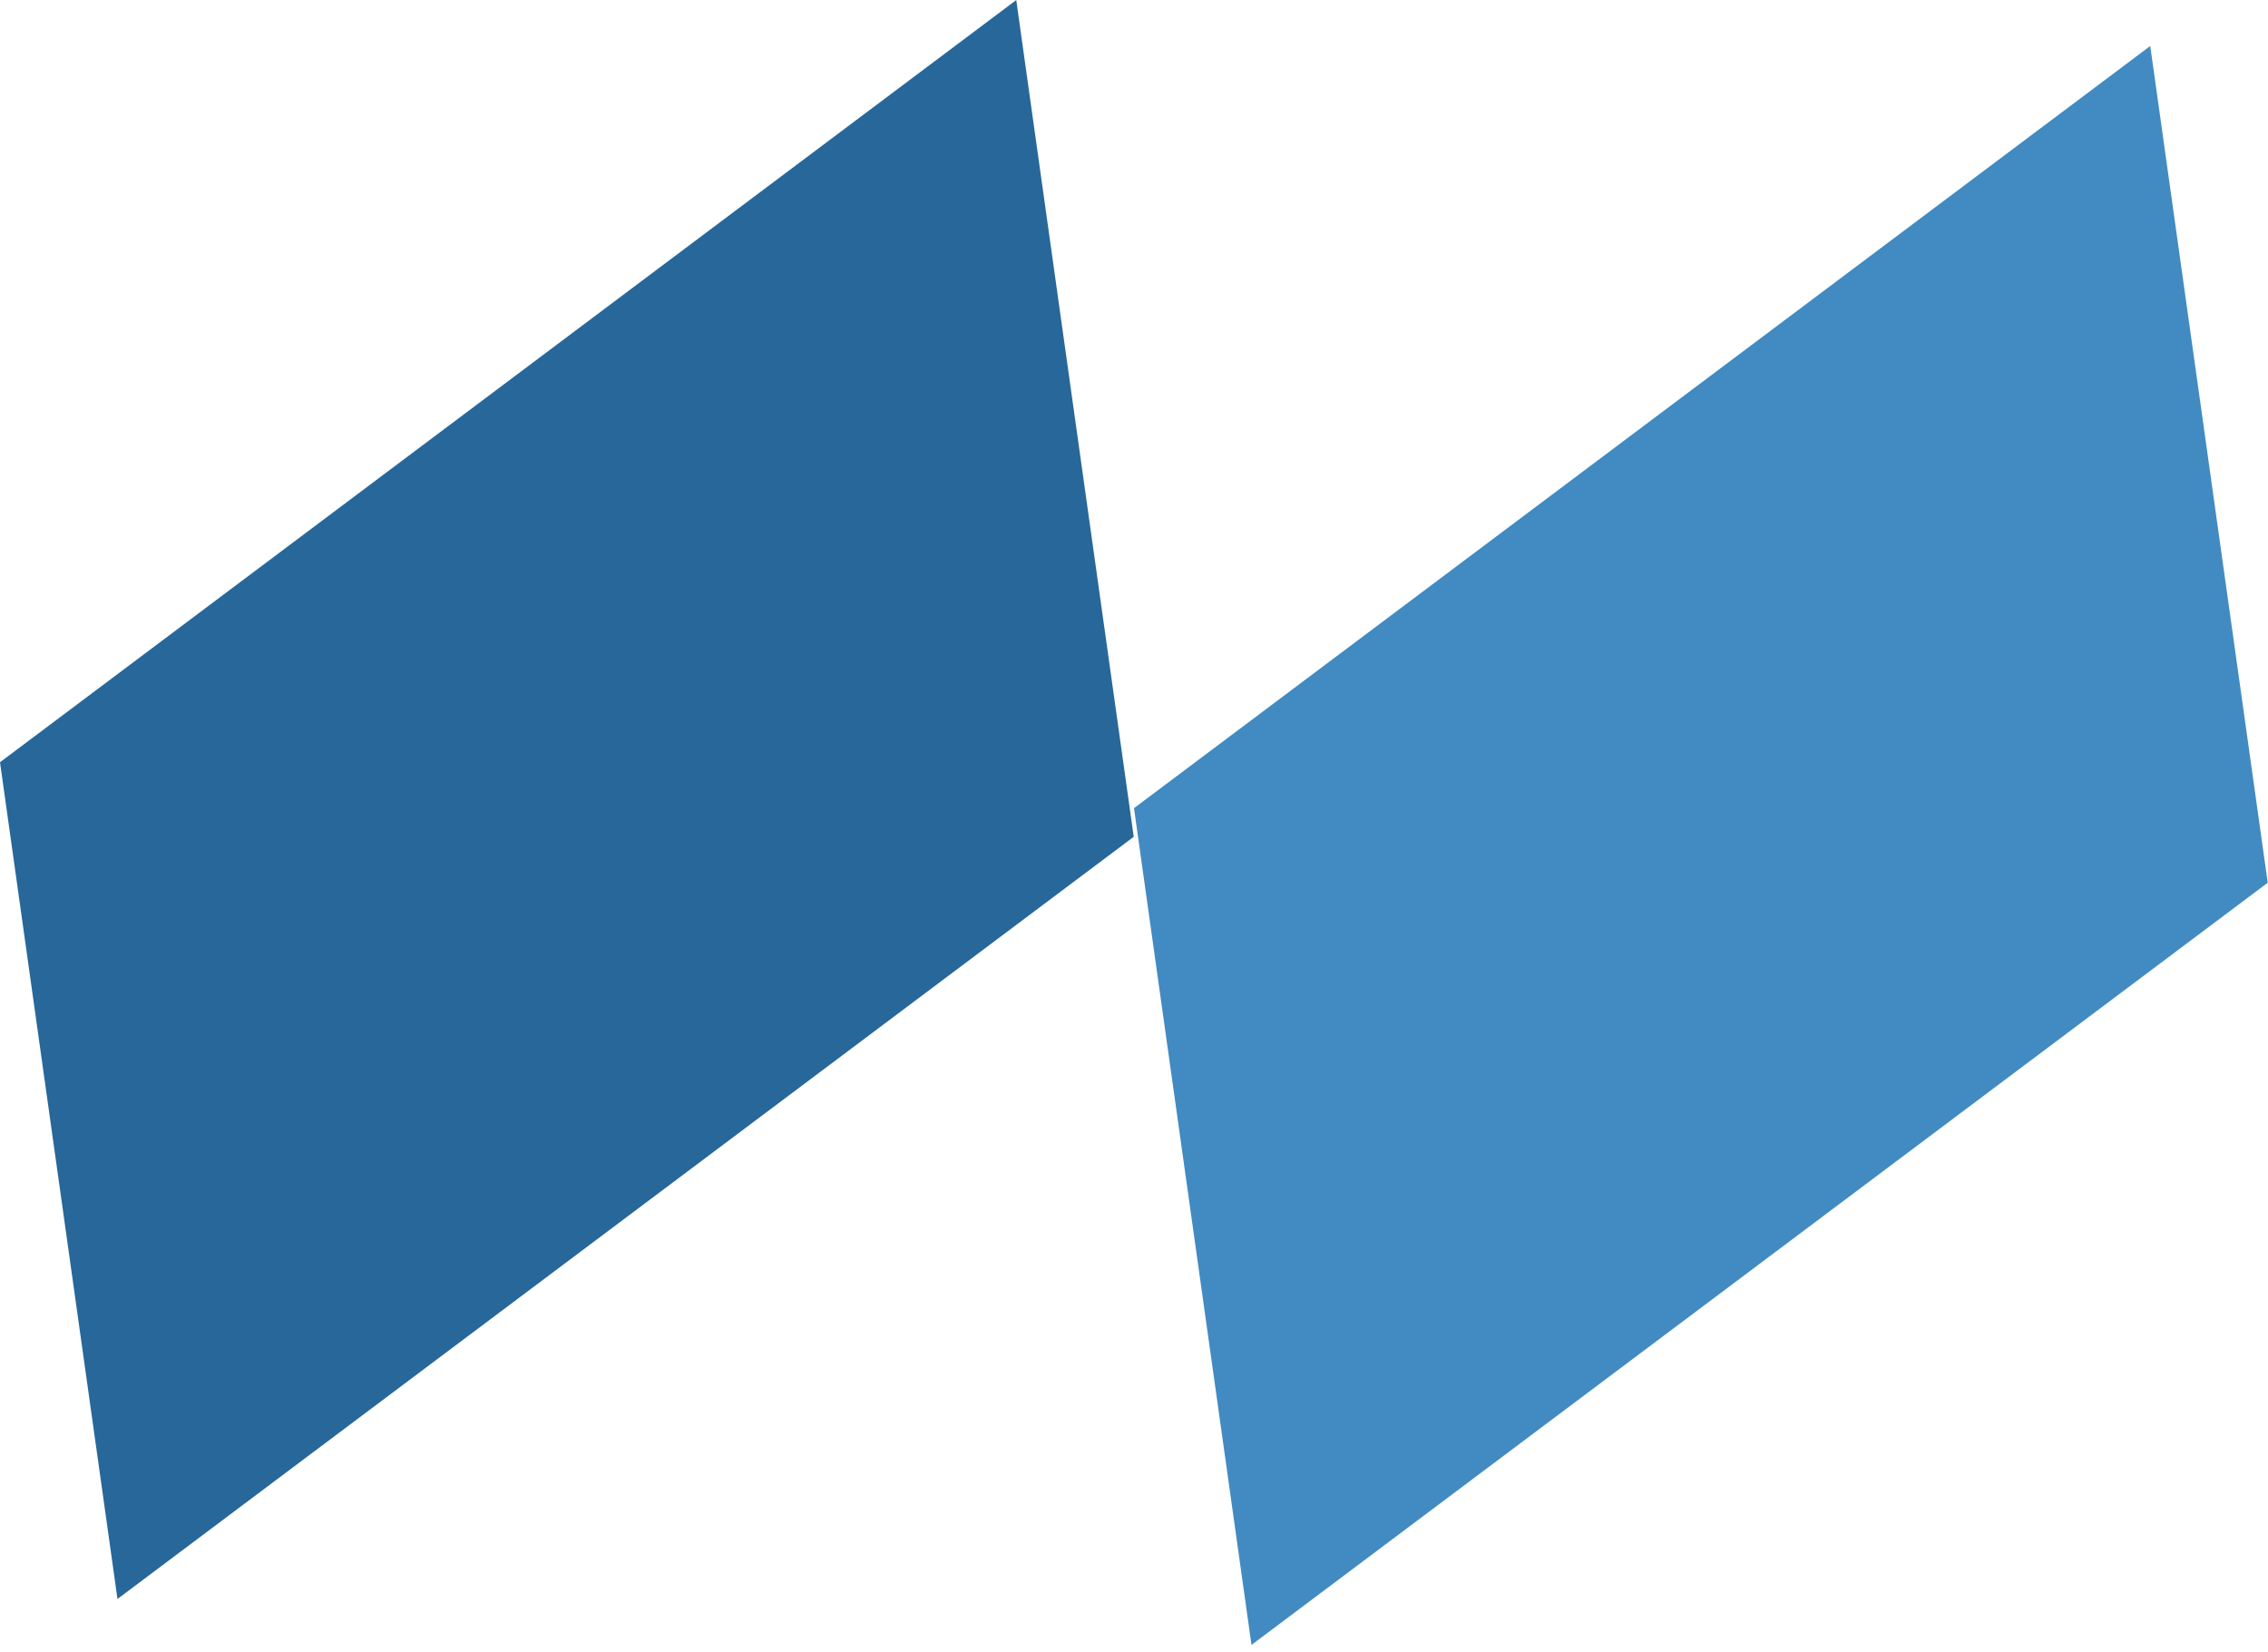 <svg width="265" height="193" viewBox="0 0 265 193" fill="none" xmlns="http://www.w3.org/2000/svg">
<rect width="148.427" height="98.755" transform="matrix(0.8 -0.6 0.139 0.99 132.5 94.429)" fill="#428AC2"/>
<rect width="148.427" height="98.755" transform="matrix(0.8 -0.6 0.139 0.99 0 89.063)" fill="#27679A"/>
</svg>
